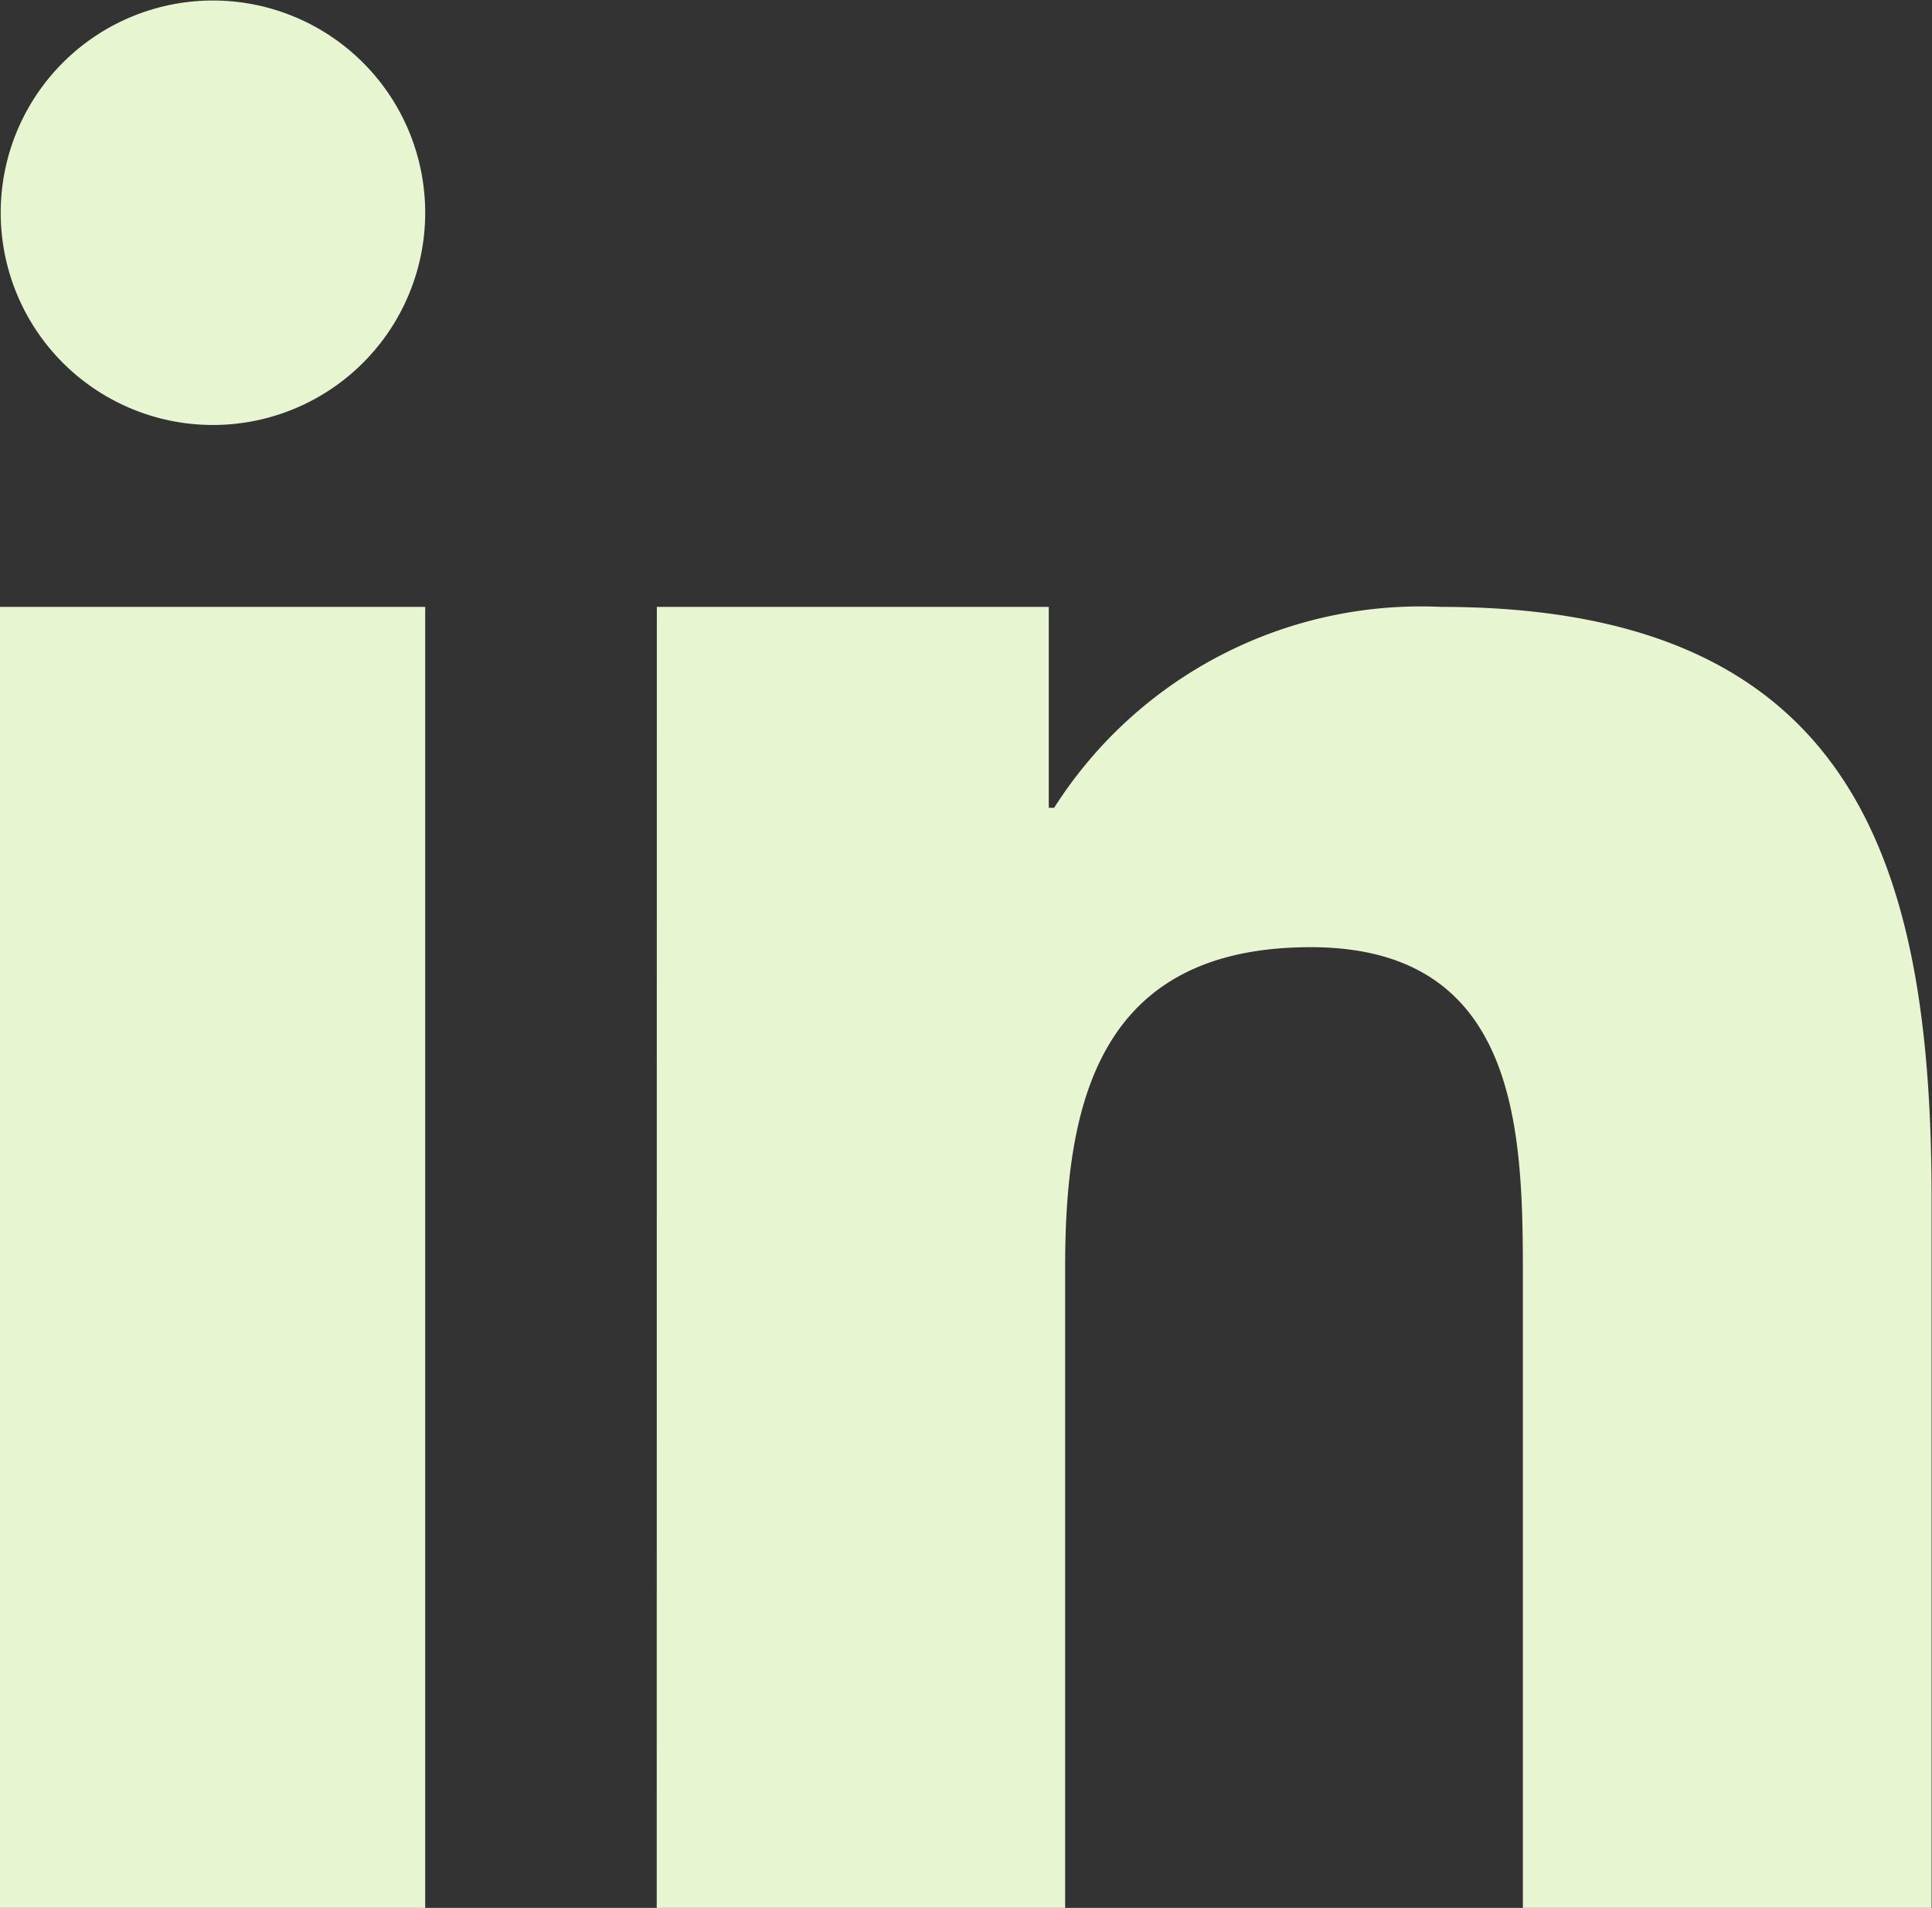<svg xmlns="http://www.w3.org/2000/svg" width="19.116" height="18.878" viewBox="0 0 19.116 18.878">
  <rect x="0" y="0" width="19.116" height="18.878" fill="#333333" stroke="none"/>
  <g id="linkedin" transform="translate(-422.443 -4135.109)">
    <path id="Path_4919" data-name="Path 4919" d="M103.069,103.375h3.878v1.988H107a4.3,4.3,0,0,1,3.83-1.988c4.1,0,4.852,2.549,4.852,5.864v7.01h-4.044v-6.243c0-1.427-.029-3.264-2.1-3.264-2.105,0-2.429,1.553-2.429,3.161v6.346h-4.041Zm-2.292-3.9a2.1,2.1,0,1,1-2.1-2.1A2.1,2.1,0,0,1,100.777,99.473Zm-4.207,3.9h4.207v12.873H96.57Z" transform="translate(325.873 4037.739)" fill="#e8f5d1" fill-rule="evenodd"/>
  </g>
</svg>
